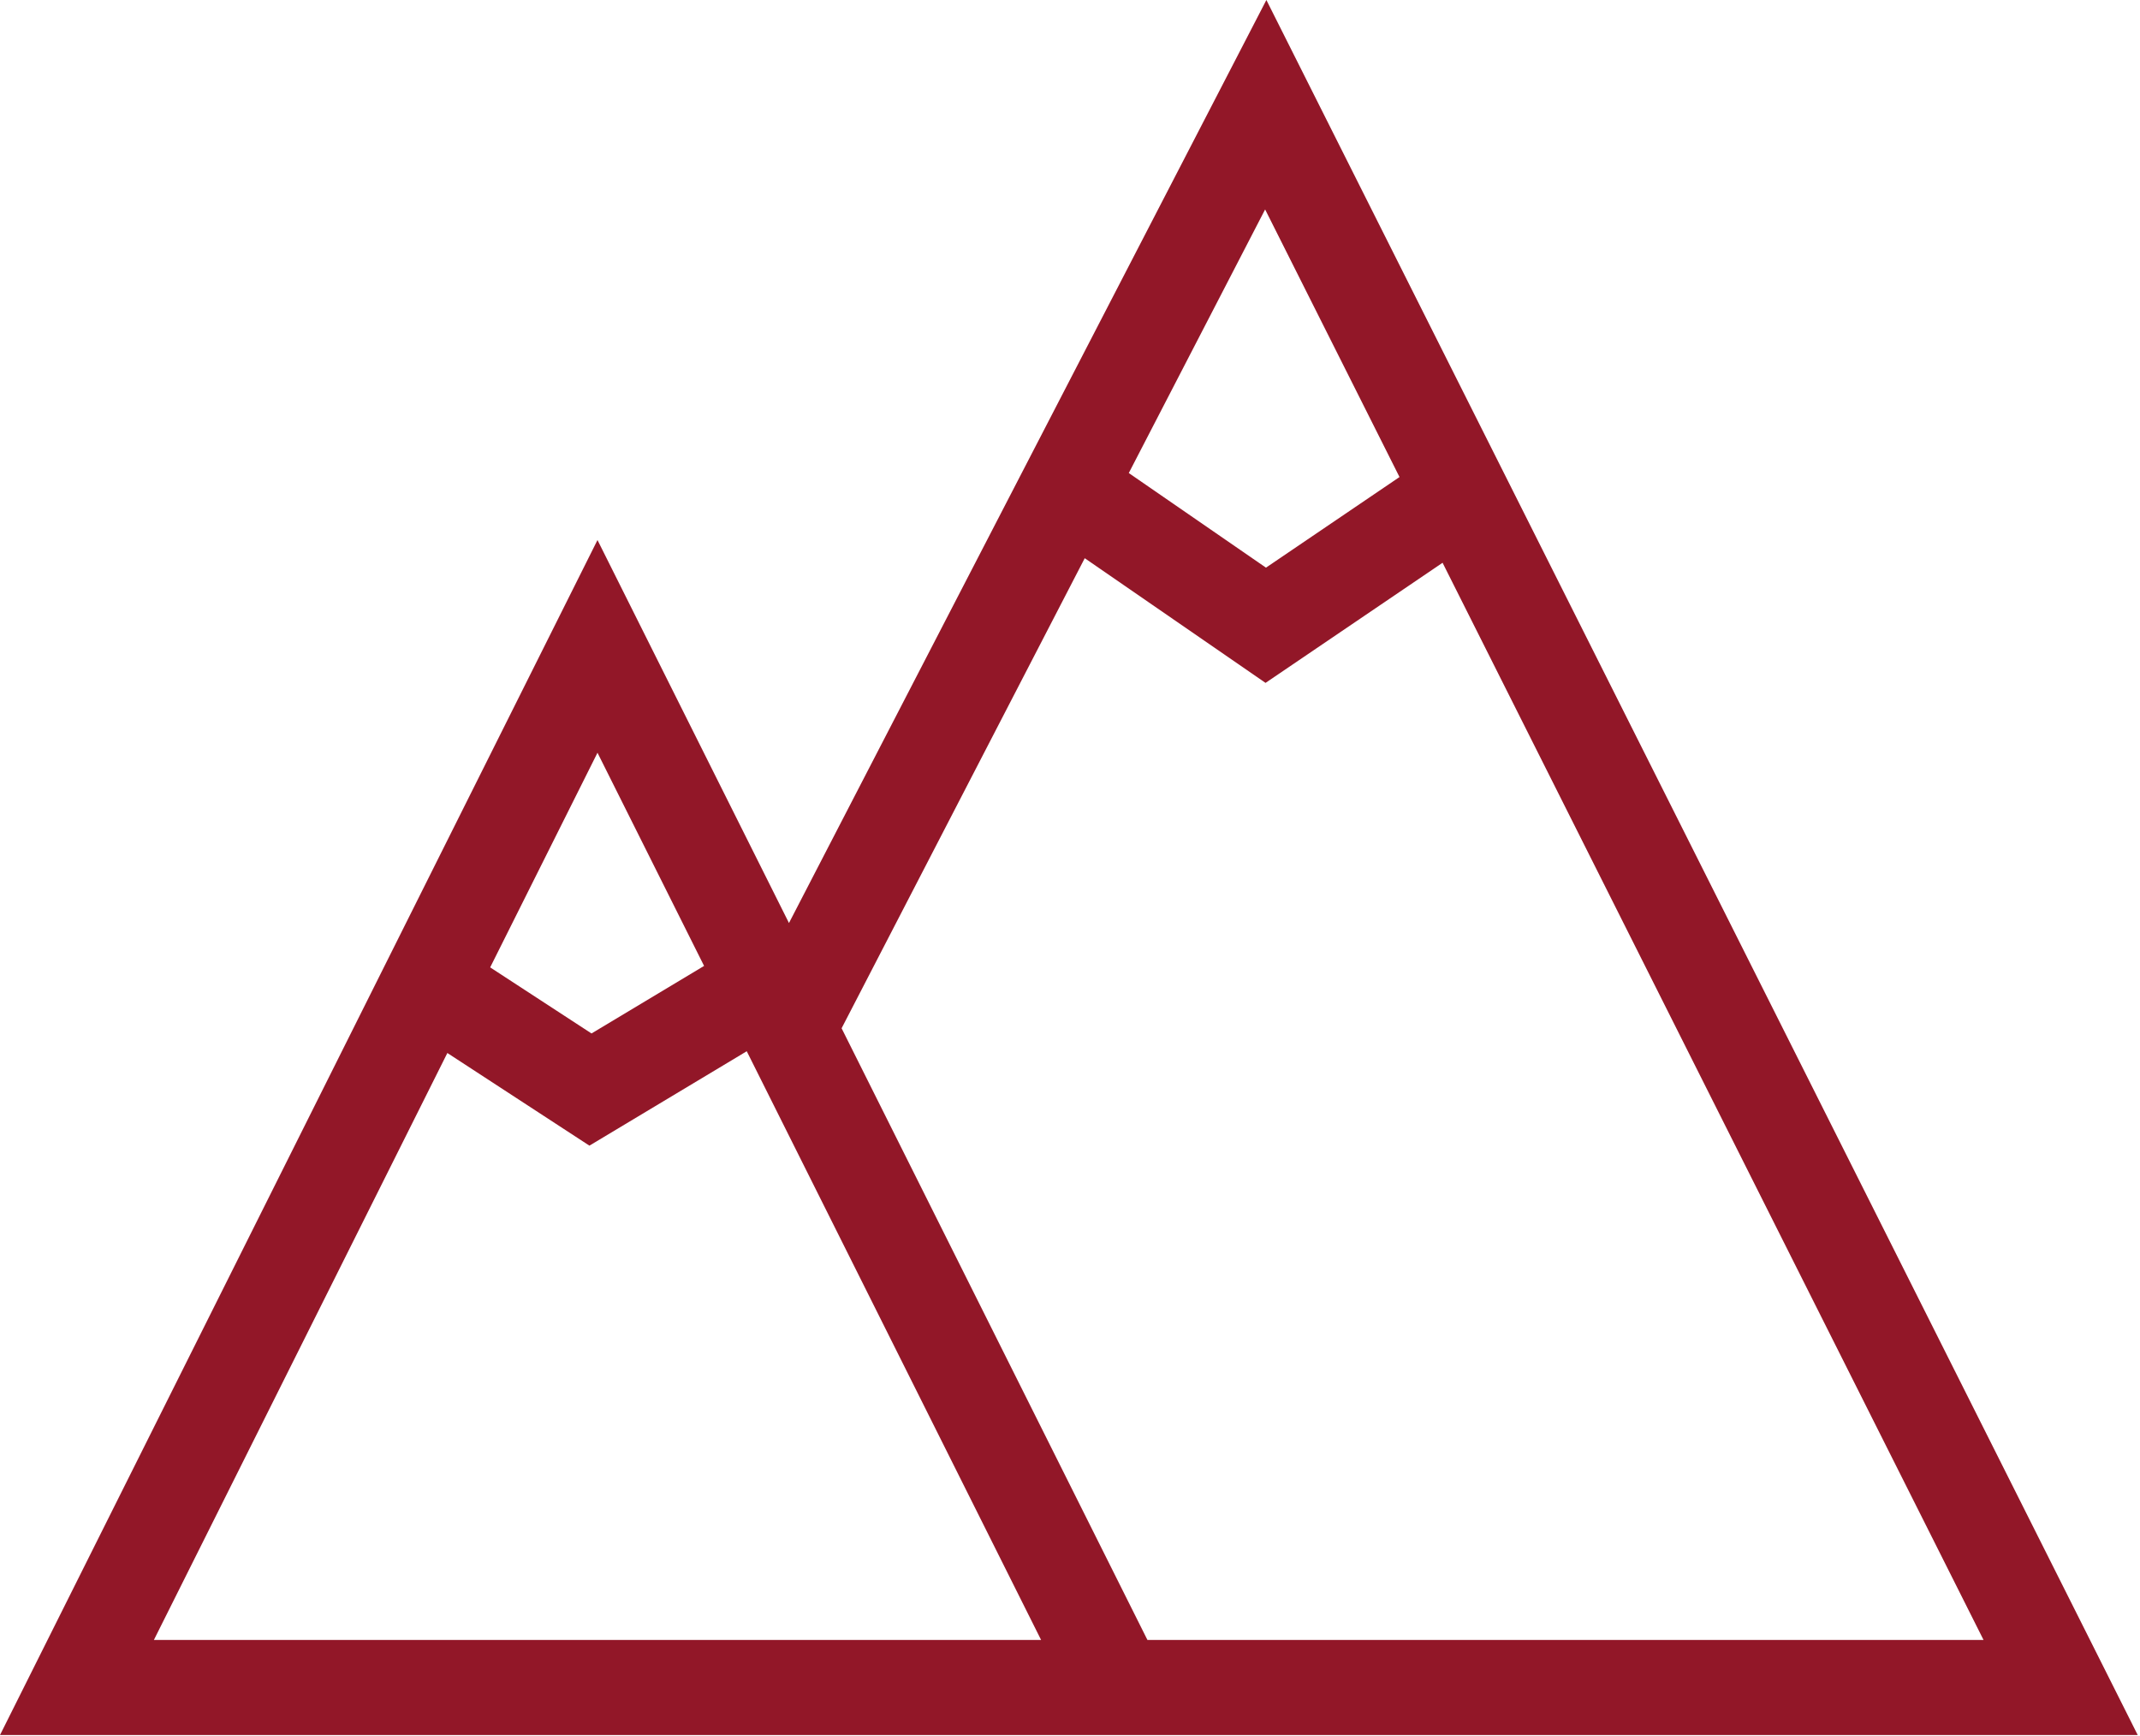 <svg xmlns="http://www.w3.org/2000/svg" width="360" height="292" viewBox="0 0 360 292">
    <path fill="#921728" fill-rule="evenodd" d="M141.578 172.978l40.901-79.076 30.415 20.975 29.781-20.208 91.004 181.202H193.024l-51.446-102.893zM25.889 275.871l49.367-98.734 23.896 15.584 26.468-15.881 49.516 99.031H25.889zm92.555-113.384L99.506 173.85l-17.048-11.118 18.054-36.108 17.932 35.863zm116.988-82.239l-22.465 15.244-23.077-15.916 22.935-44.343 22.607 45.015zm-34.408 211.623h158.594L213.036 0l-80.312 155.27-32.212-64.424L0 291.871h201.024z"/>
</svg>
